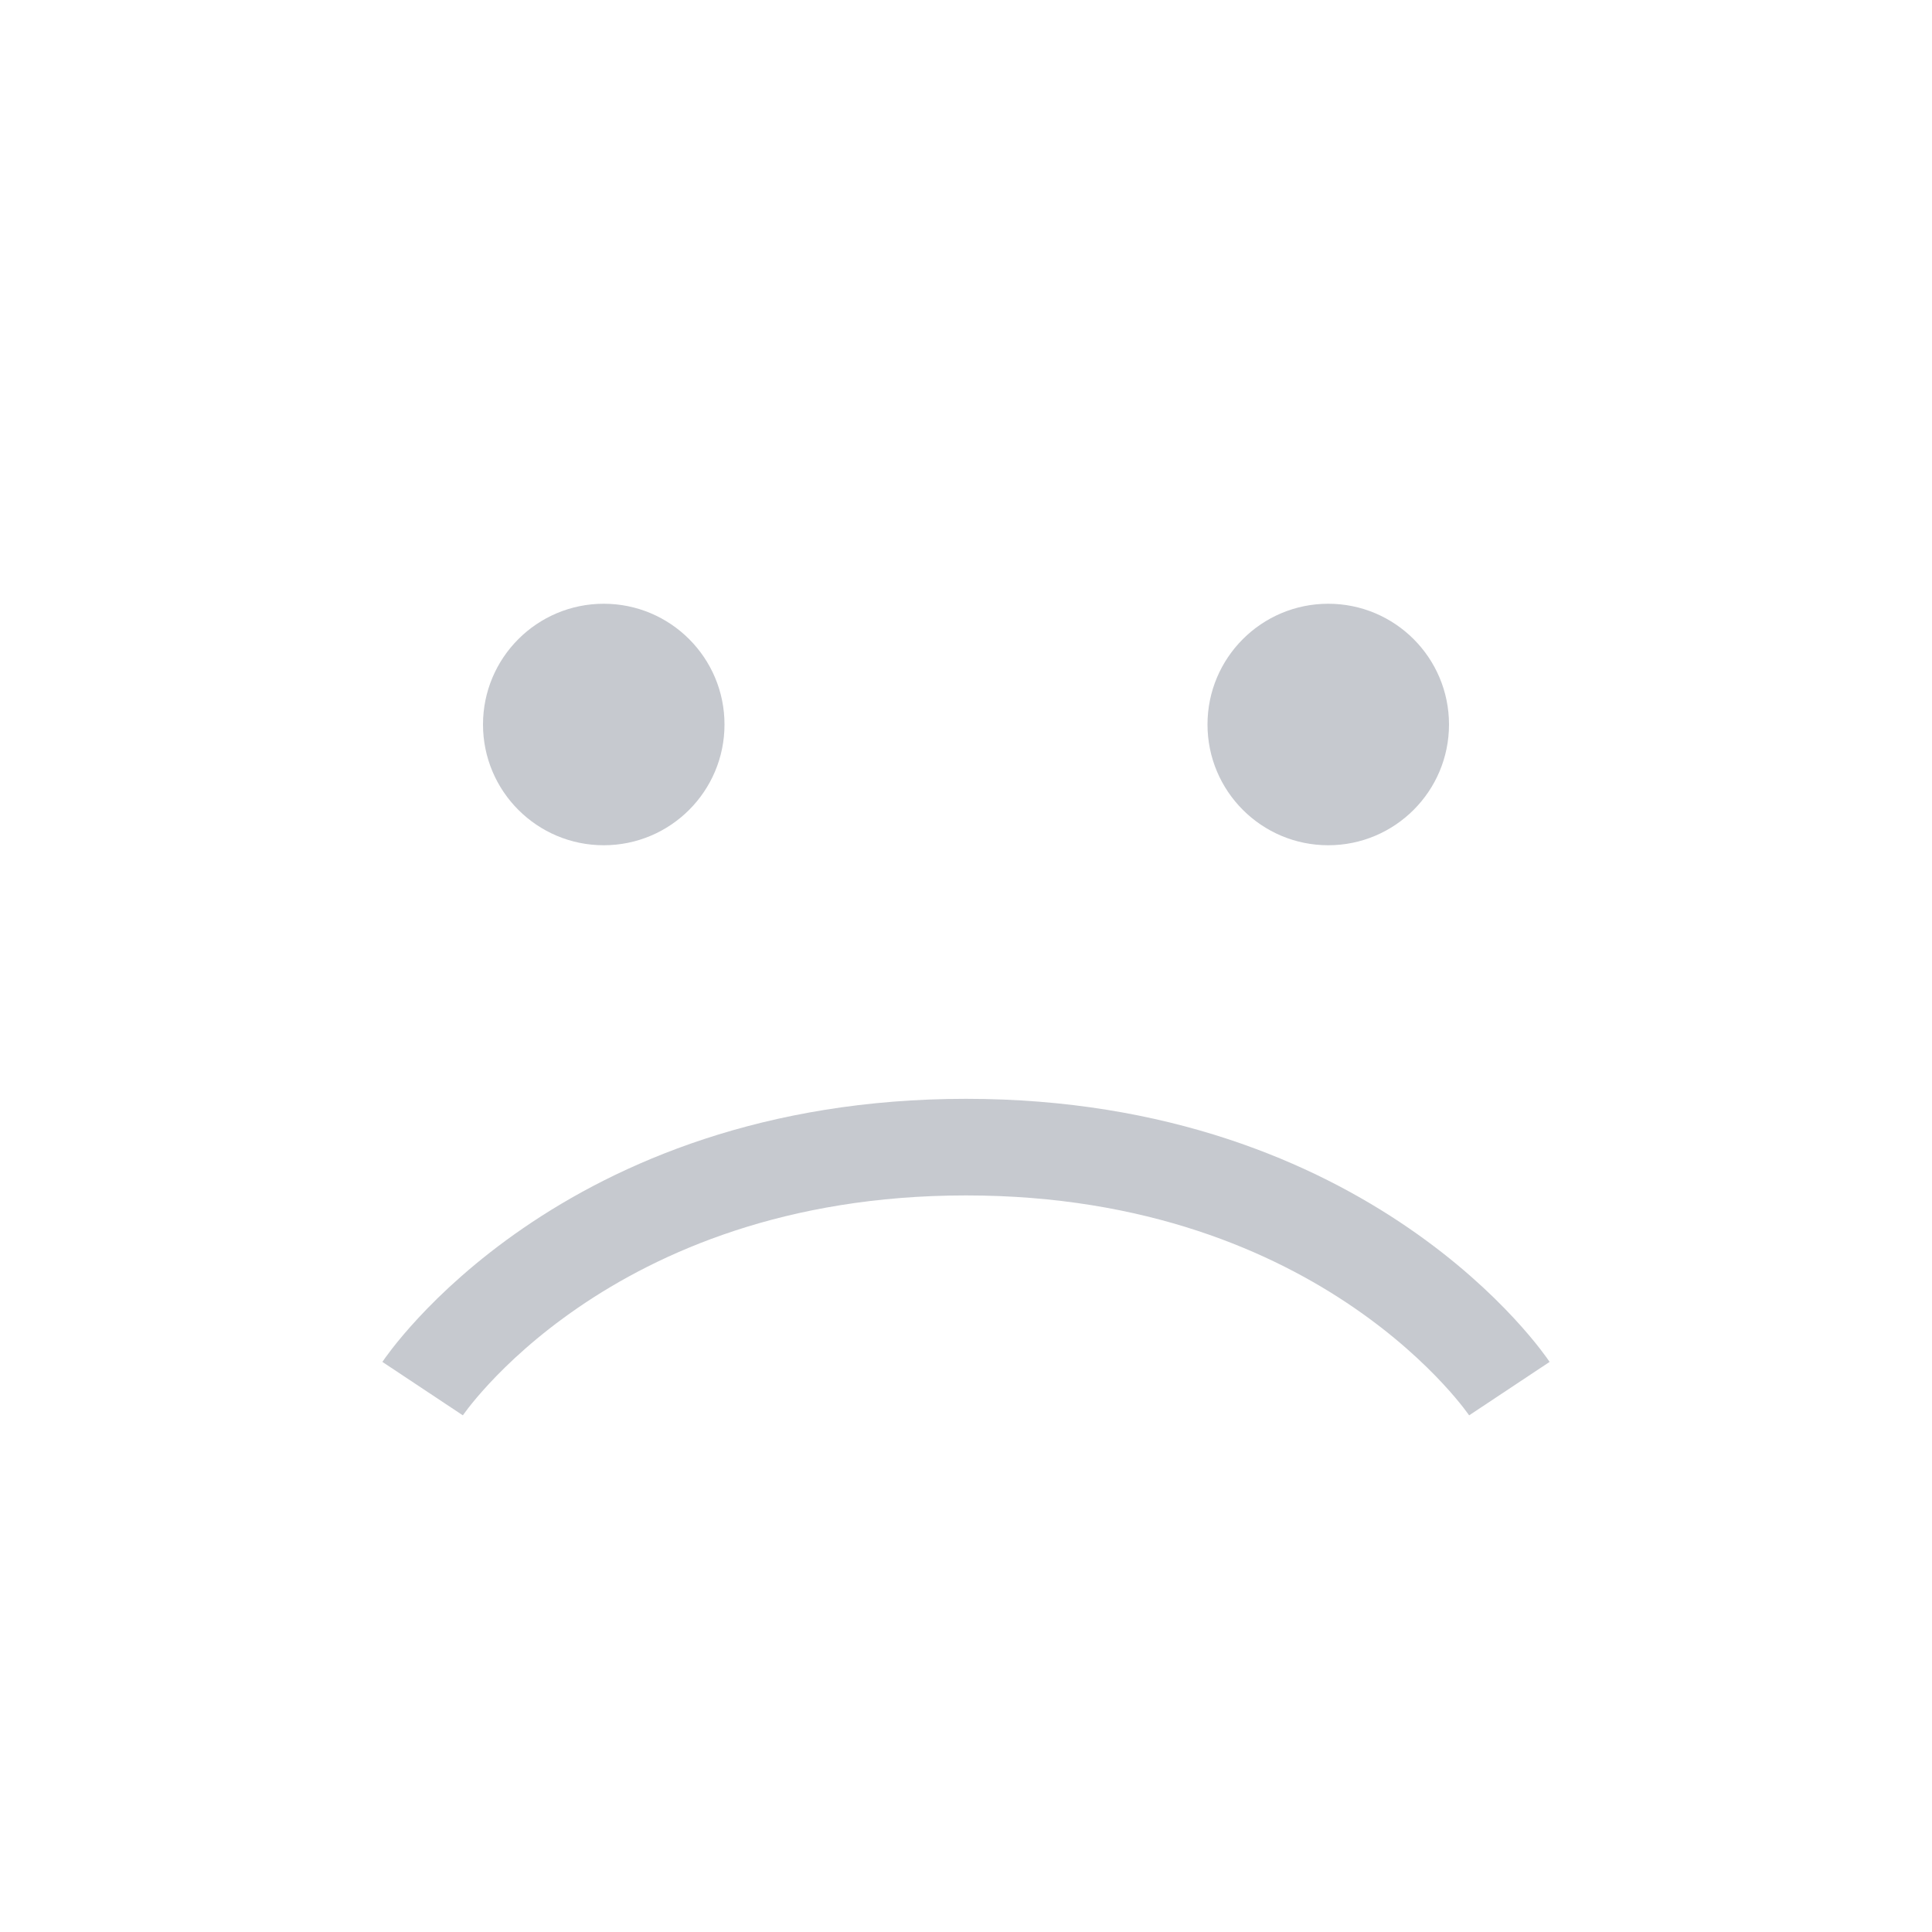<svg width="40" height="40" viewBox="0 0 40 40" fill="none" xmlns="http://www.w3.org/2000/svg">
<path d="M8.75 28.75C8.75 28.75 12.07 23.75 20 23.75C27.93 23.75 31.25 28.75 31.25 28.75" stroke="#C6C9CF" stroke-width="2"/>
<circle cx="12.5" cy="15" r="2.5" fill="#C6C9CF"/>
<circle cx="27.5" cy="15" r="2.5" fill="#C6C9CF"/>
</svg>

